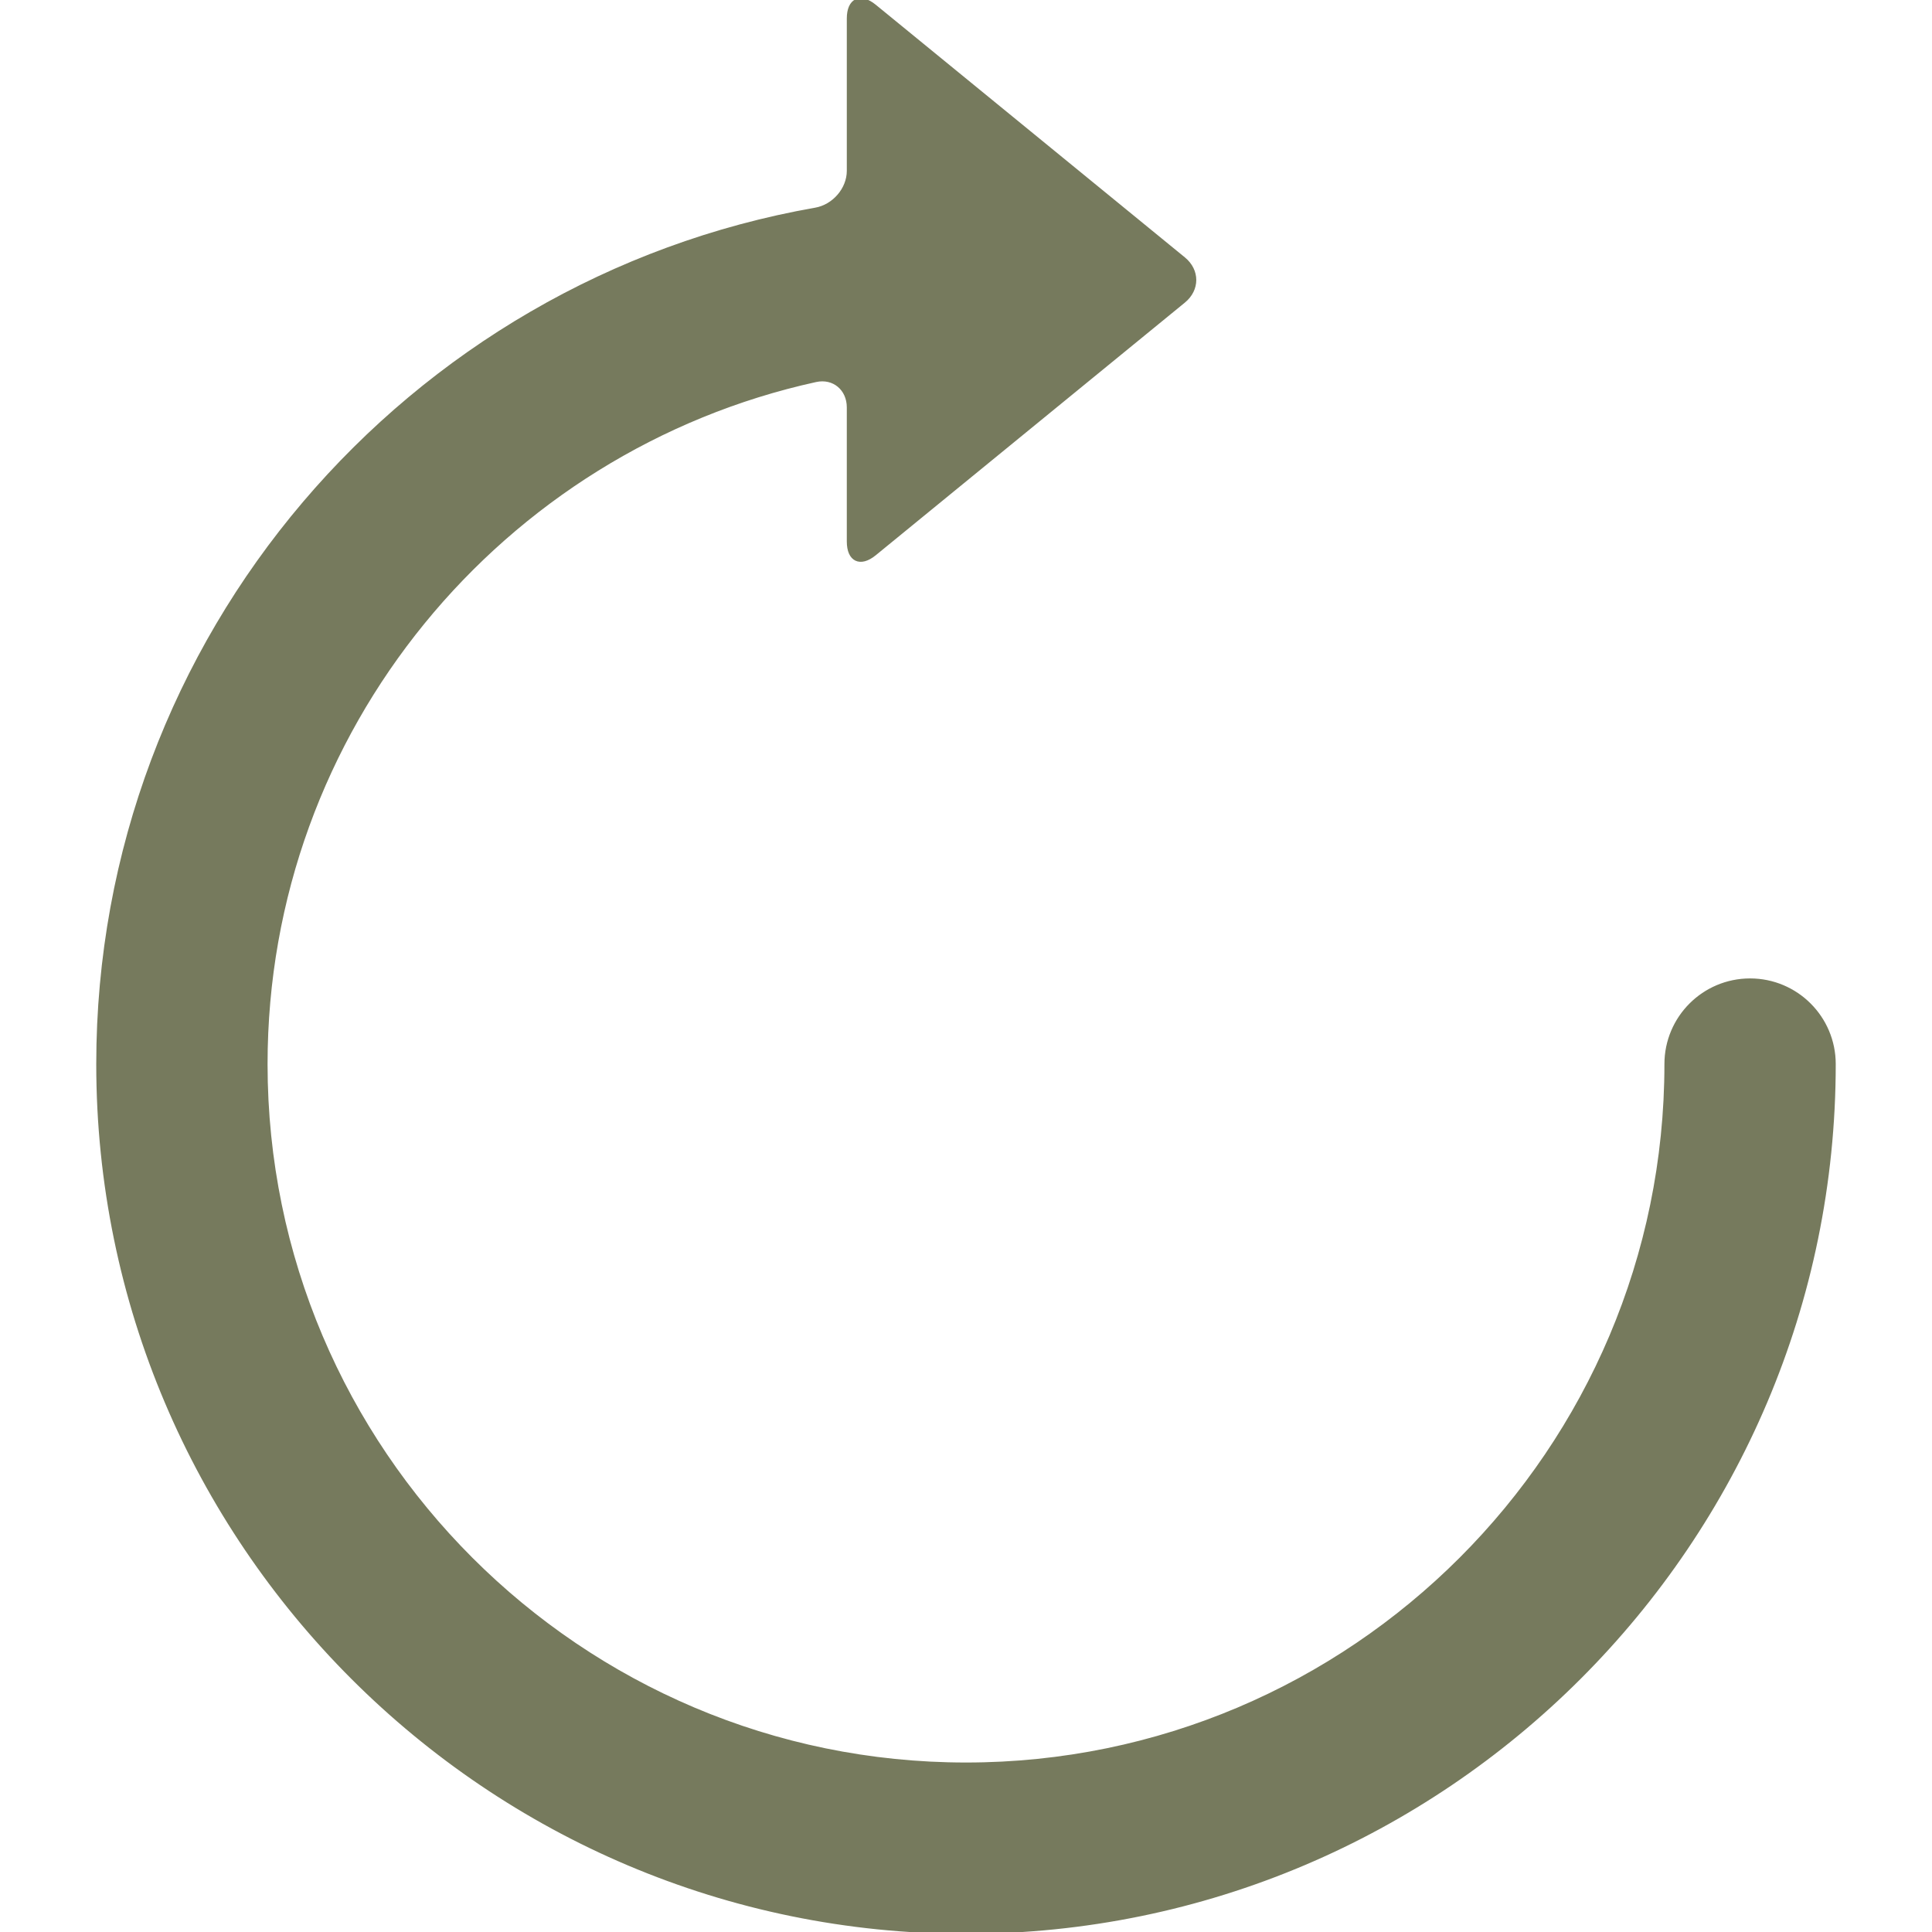 <svg stroke="#767a5d" xml:space="preserve" viewBox="0 0 528.915 528.915" height="800px" width="800px" xmlns:xlink="http://www.w3.org/1999/xlink" xmlns="http://www.w3.org/2000/svg" id="Capa_1" version="1.1" fill="#767a5d">

<g stroke-width="0" id="SVGRepo_bgCarrier"></g>

<g stroke-linejoin="round" stroke-linecap="round" id="SVGRepo_tracerCarrier"></g>

<g id="SVGRepo_iconCarrier"> <g> <g> <path d="M232.327,5.055v41.702c0,5.07-4.073,9.715-9.067,10.59c-111.442,19.569-196.409,117-196.409,233.962 c0,131.017,106.589,237.605,237.605,237.605c131.018,0,237.606-106.589,237.606-237.605c0-12.675-10.275-22.95-22.95-22.95 s-22.95,10.275-22.95,22.95c0,105.707-85.998,191.706-191.706,191.706c-105.708,0-191.706-85.999-191.706-191.706 c0-91.583,64.569-168.328,150.564-187.208c4.951-1.086,9.012,2.359,9.012,7.427v36.723c0,5.07,3.183,6.579,7.108,3.372 l84.621-69.162c3.926-3.21,3.926-8.409,0-11.619L239.436,1.686C235.51-1.524,232.327-0.012,232.327,5.055z"></path> </g> </g> </g>

</svg>